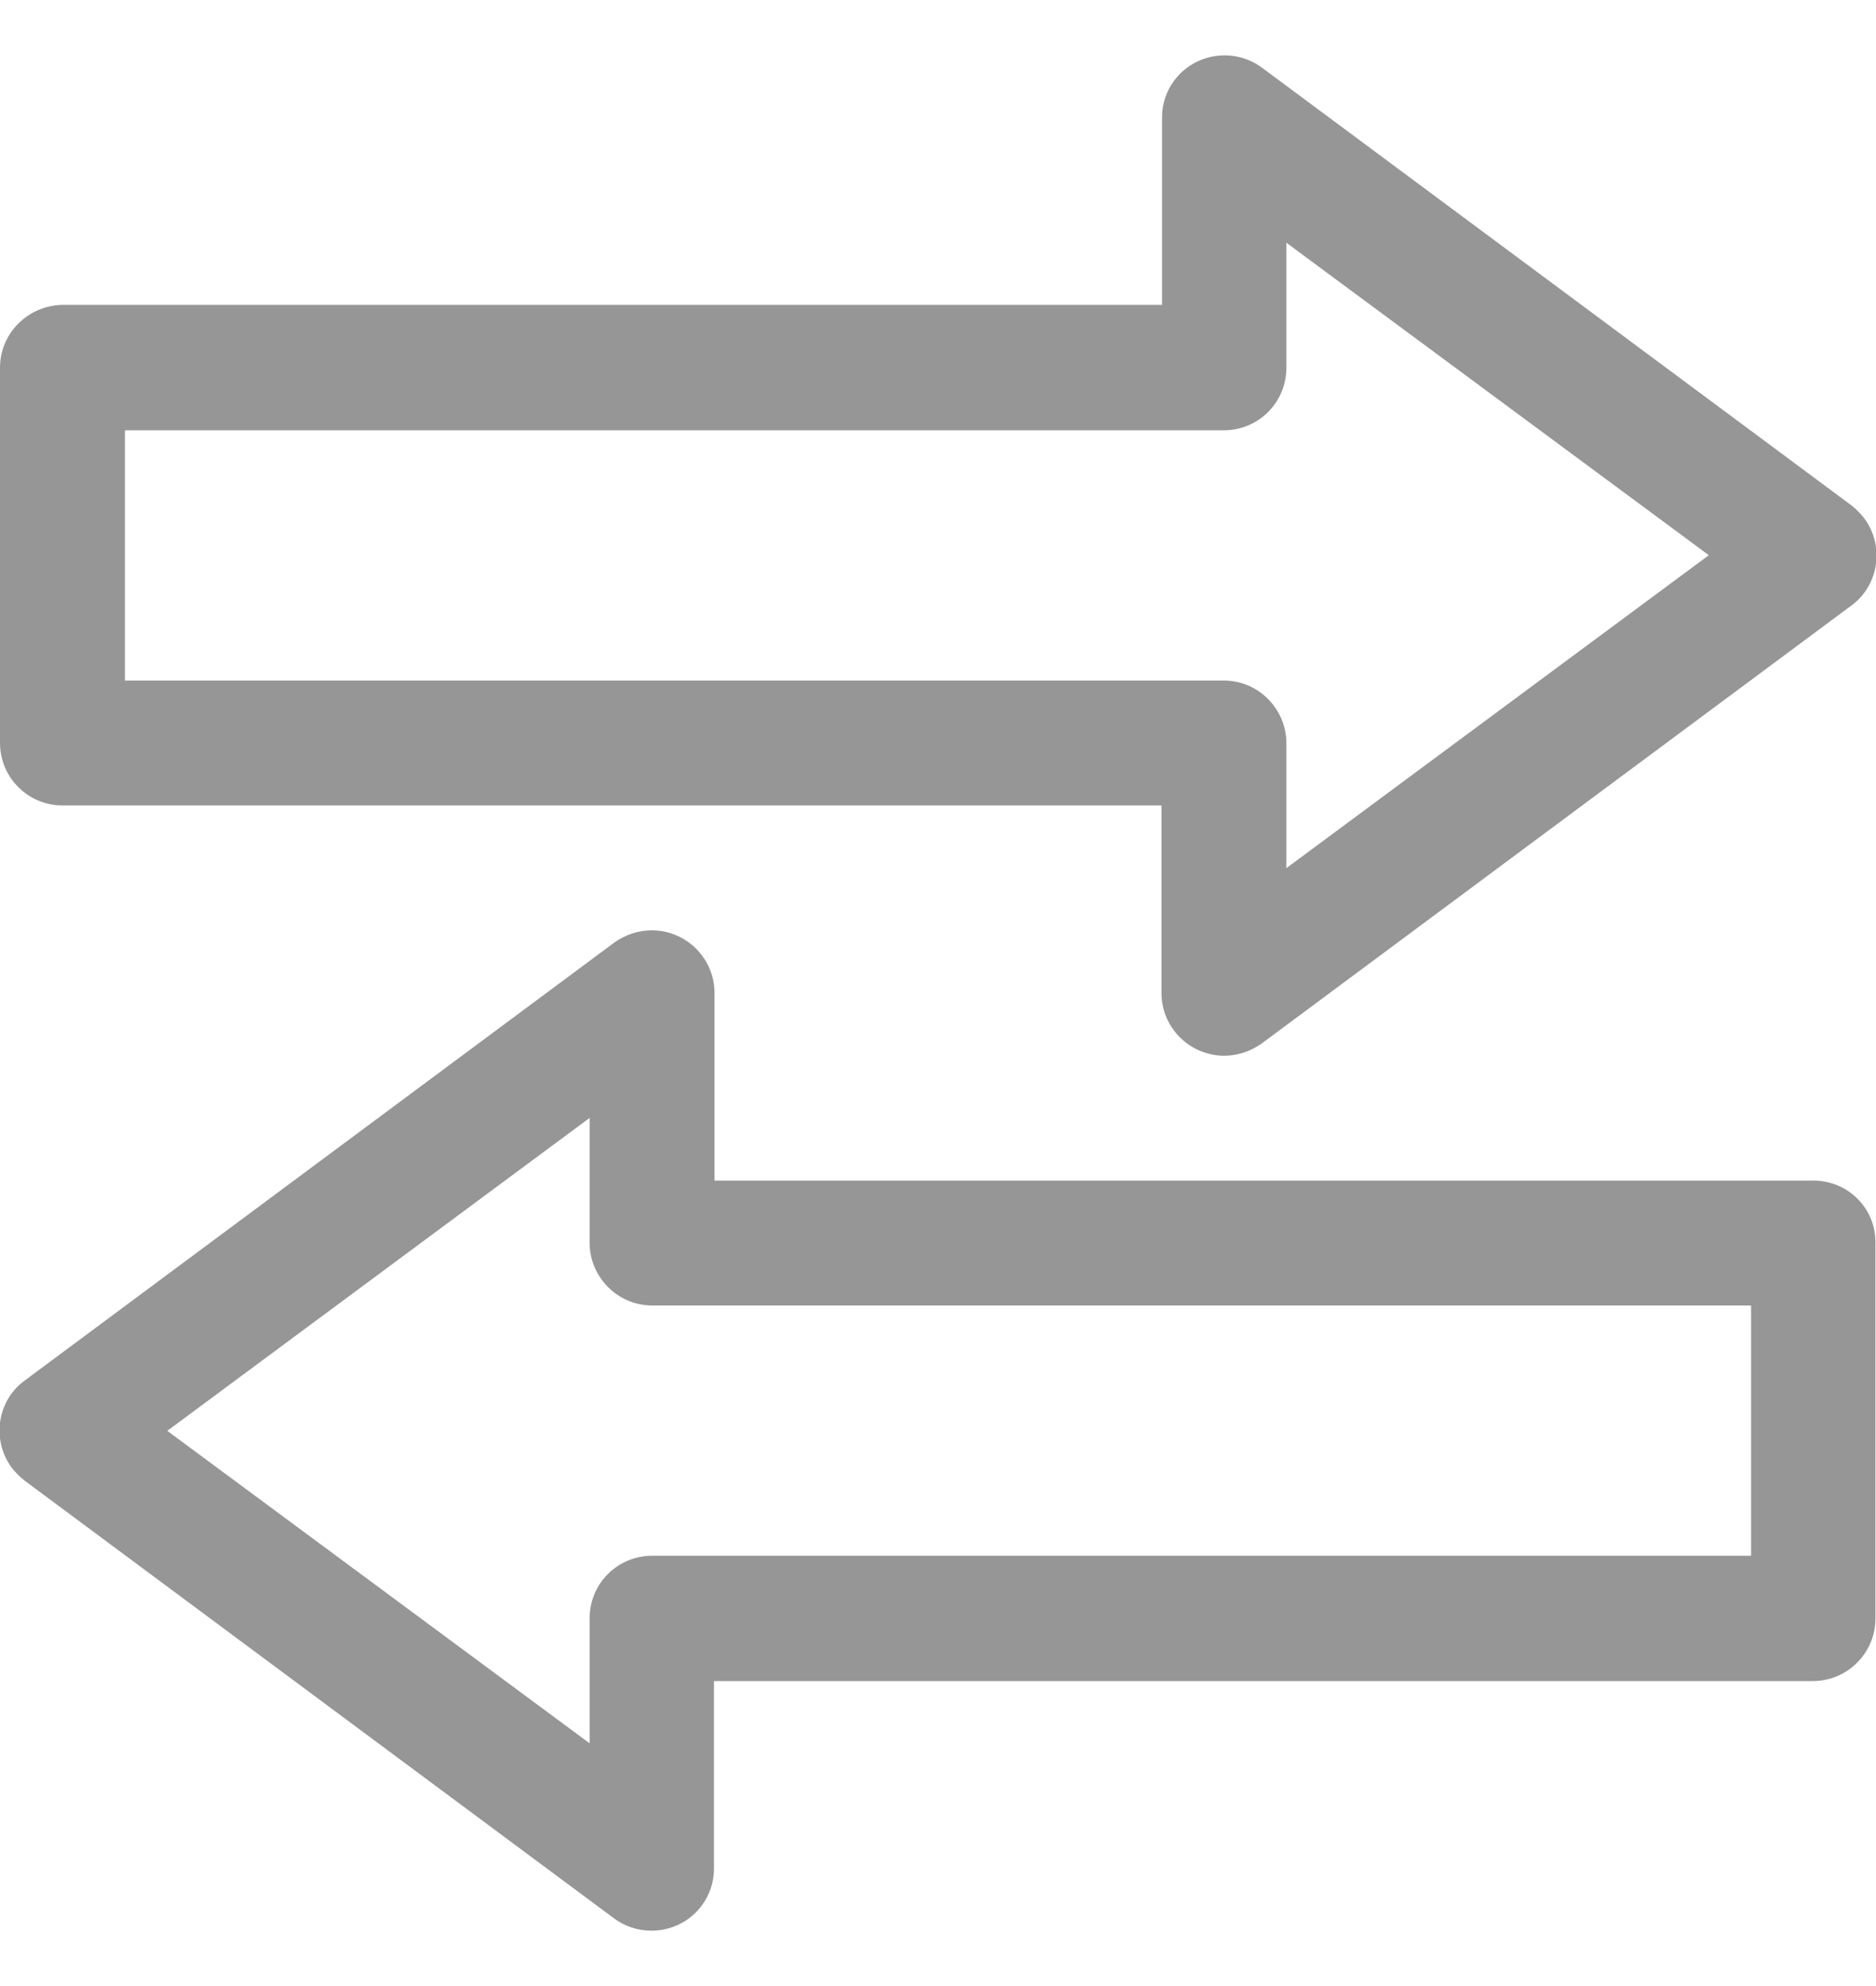 <svg width="17" height="18" viewBox="0 0 17 18" fill="none" xmlns="http://www.w3.org/2000/svg">
<g clip-path="url(#clip0_3010_252)">
<path d="M16.432 10.7H6.475V9C6.475 8.689 6.222 8.432 5.907 8.432C5.785 8.432 5.668 8.47 5.566 8.543L0.224 12.512C-0.029 12.696 -0.077 13.056 0.107 13.303C0.141 13.347 0.18 13.386 0.224 13.42L5.566 17.388C5.819 17.573 6.174 17.519 6.358 17.272C6.431 17.174 6.47 17.058 6.47 16.936V15.236H16.427C16.738 15.236 16.995 14.984 16.995 14.668V11.268C17 10.953 16.748 10.7 16.432 10.7ZM15.868 14.1H5.911C5.596 14.1 5.343 14.352 5.343 14.668V15.8L1.516 12.968L5.343 10.132V11.263C5.343 11.574 5.596 11.832 5.911 11.832H15.868V14.1Z" fill="#969696"/>
<path d="M0.568 7.3H10.525V9C10.525 9.311 10.778 9.568 11.094 9.568C11.215 9.568 11.332 9.529 11.434 9.457L16.777 5.488C17.029 5.304 17.078 4.944 16.893 4.697C16.859 4.653 16.82 4.614 16.777 4.58L11.434 0.612C11.181 0.427 10.827 0.481 10.642 0.728C10.569 0.825 10.53 0.942 10.53 1.063V2.763H0.568C0.253 2.768 0 3.021 0 3.332V6.732C0 7.047 0.253 7.3 0.568 7.3ZM1.132 3.9H11.089C11.405 3.9 11.657 3.647 11.657 3.332V2.2L15.485 5.032L11.657 7.868V6.737C11.657 6.426 11.405 6.168 11.089 6.168H1.132V3.9Z" fill="#969696"/>
</g>
<defs>
<clipPath id="clip0_3010_252">
<rect width="17" height="17" fill="white" transform="translate(0 0.5)"/>
</clipPath>
</defs>
</svg>
